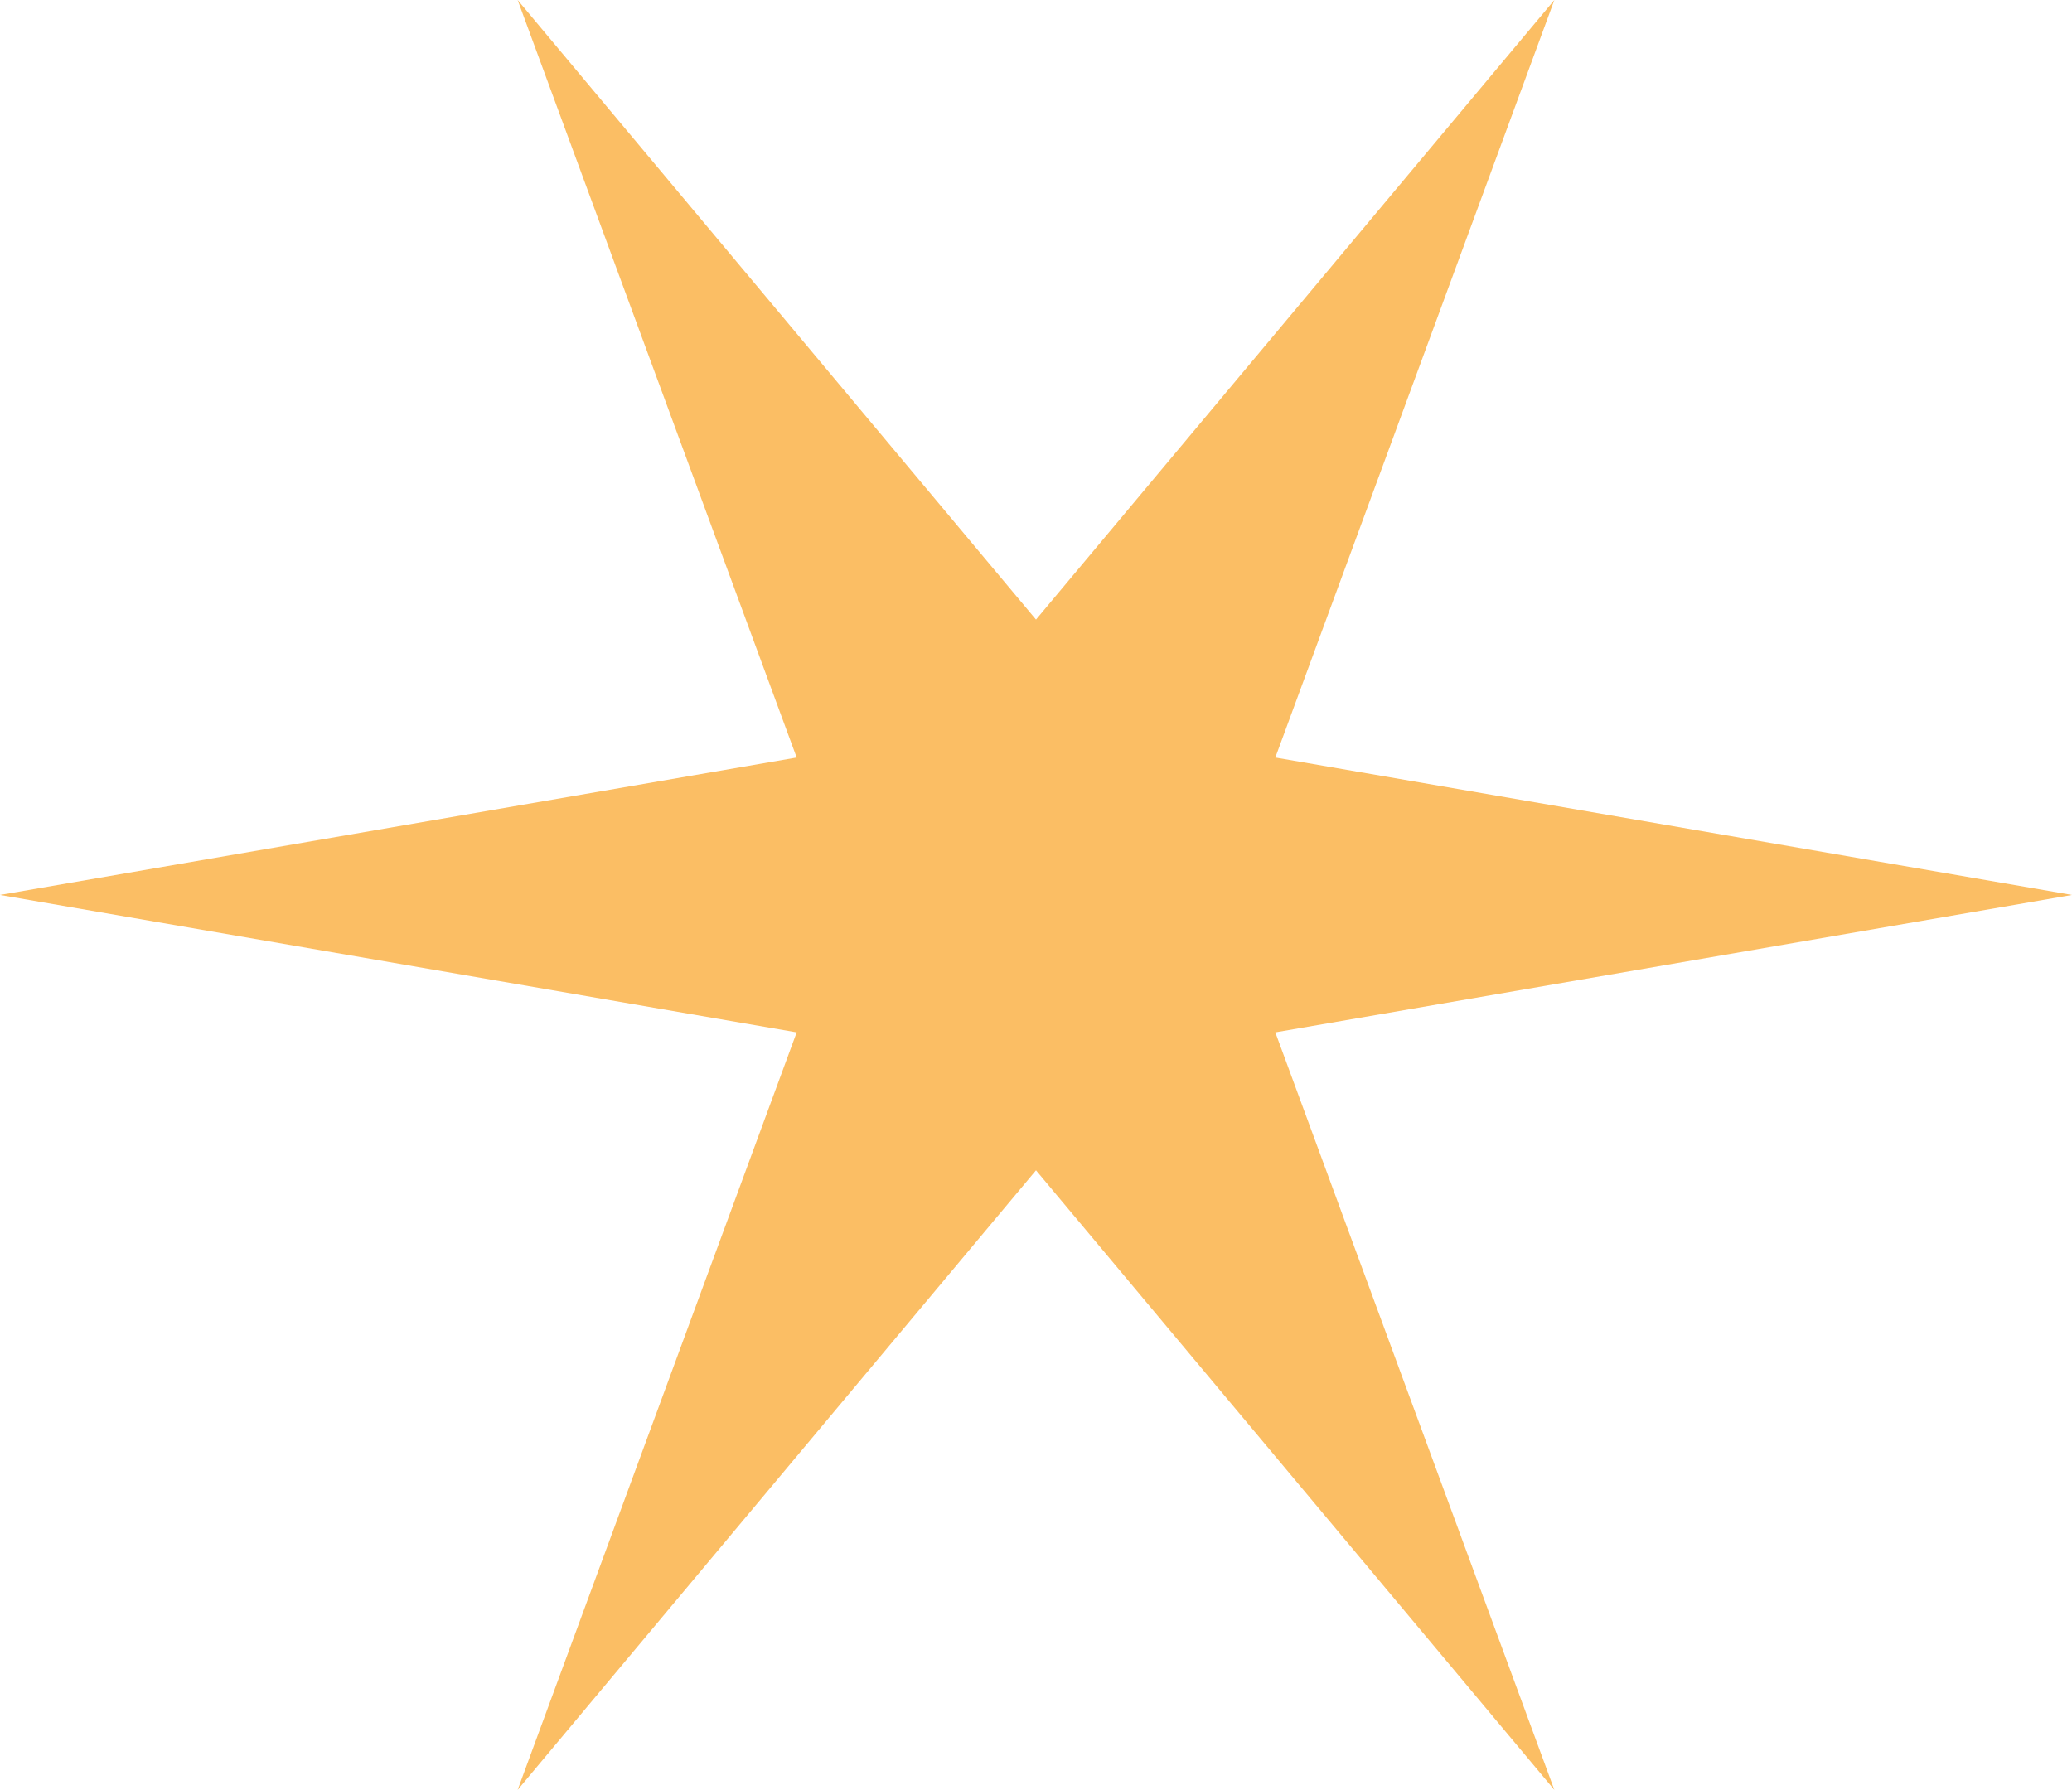 <?xml version="1.0" encoding="UTF-8"?> <svg xmlns="http://www.w3.org/2000/svg" width="147" height="127" viewBox="0 0 147 127" fill="none"><path d="M147 63.5L90.479 73.251L110.275 127L73.5 83.038L36.724 126.999L56.521 73.251L0 63.5L56.521 53.749L36.725 0L73.5 43.962L110.276 0.001L90.479 53.749L147 63.5Z" fill="#FBBE64"></path></svg> 